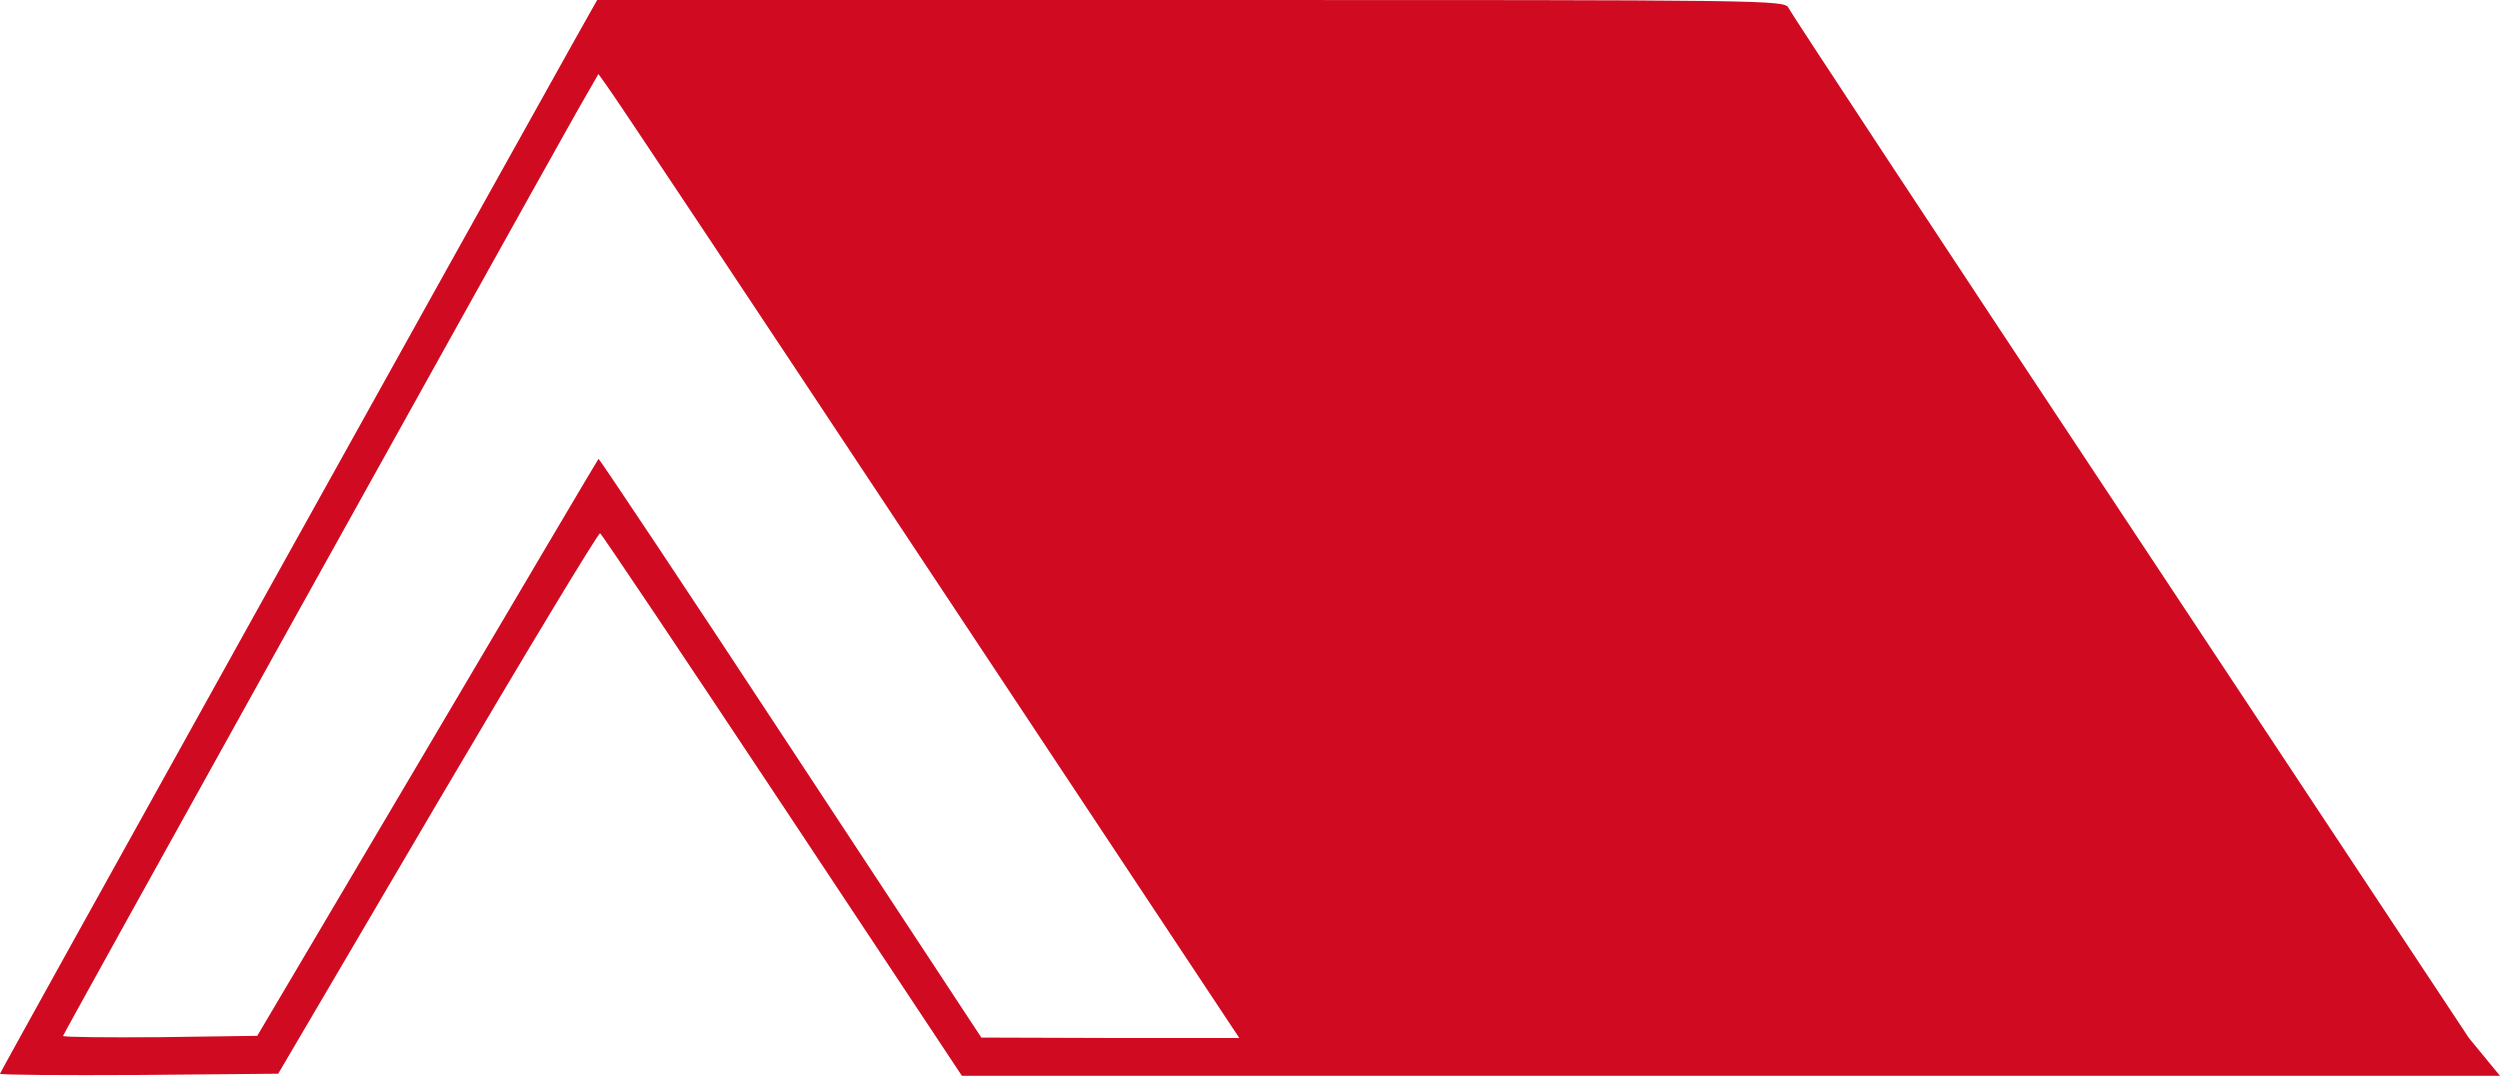 <svg xmlns="http://www.w3.org/2000/svg" width="281.053" height="120.945" viewBox="0 0 281.053 120.945"><g transform="translate(-627.672 -44.099)"><path d="M552.819-543.89C542.283-525.087,488-427.481,488-427.292c0,.142,7.039.189,15.638.142l15.638-.142,17.906-30.472c9.874-16.772,18.094-30.378,18.283-30.283s9.4,13.842,20.5,30.567l20.173,30.425H769.053l-3.495-4.252-38.031-57.449c-20.929-31.559-38.22-57.827-38.457-58.346-.425-.9-1.748-.9-67.181-.9H555.134Zm39.449,59.716,35.055,52.866h-14.5l-14.5-.047-21.449-32.6c-11.764-17.905-21.5-32.5-21.591-32.457-.094.094-8.74,14.74-19.228,32.5l-19.134,32.362L506-431.4c-6,.047-10.913,0-10.913-.142,0-.189,48.9-88.157,57.779-103.937l2.409-4.2.945,1.323C556.787-537.654,572.992-513.276,592.267-484.173Z" transform="translate(139.672 592.099)" fill="#d00a21"/></g></svg>
